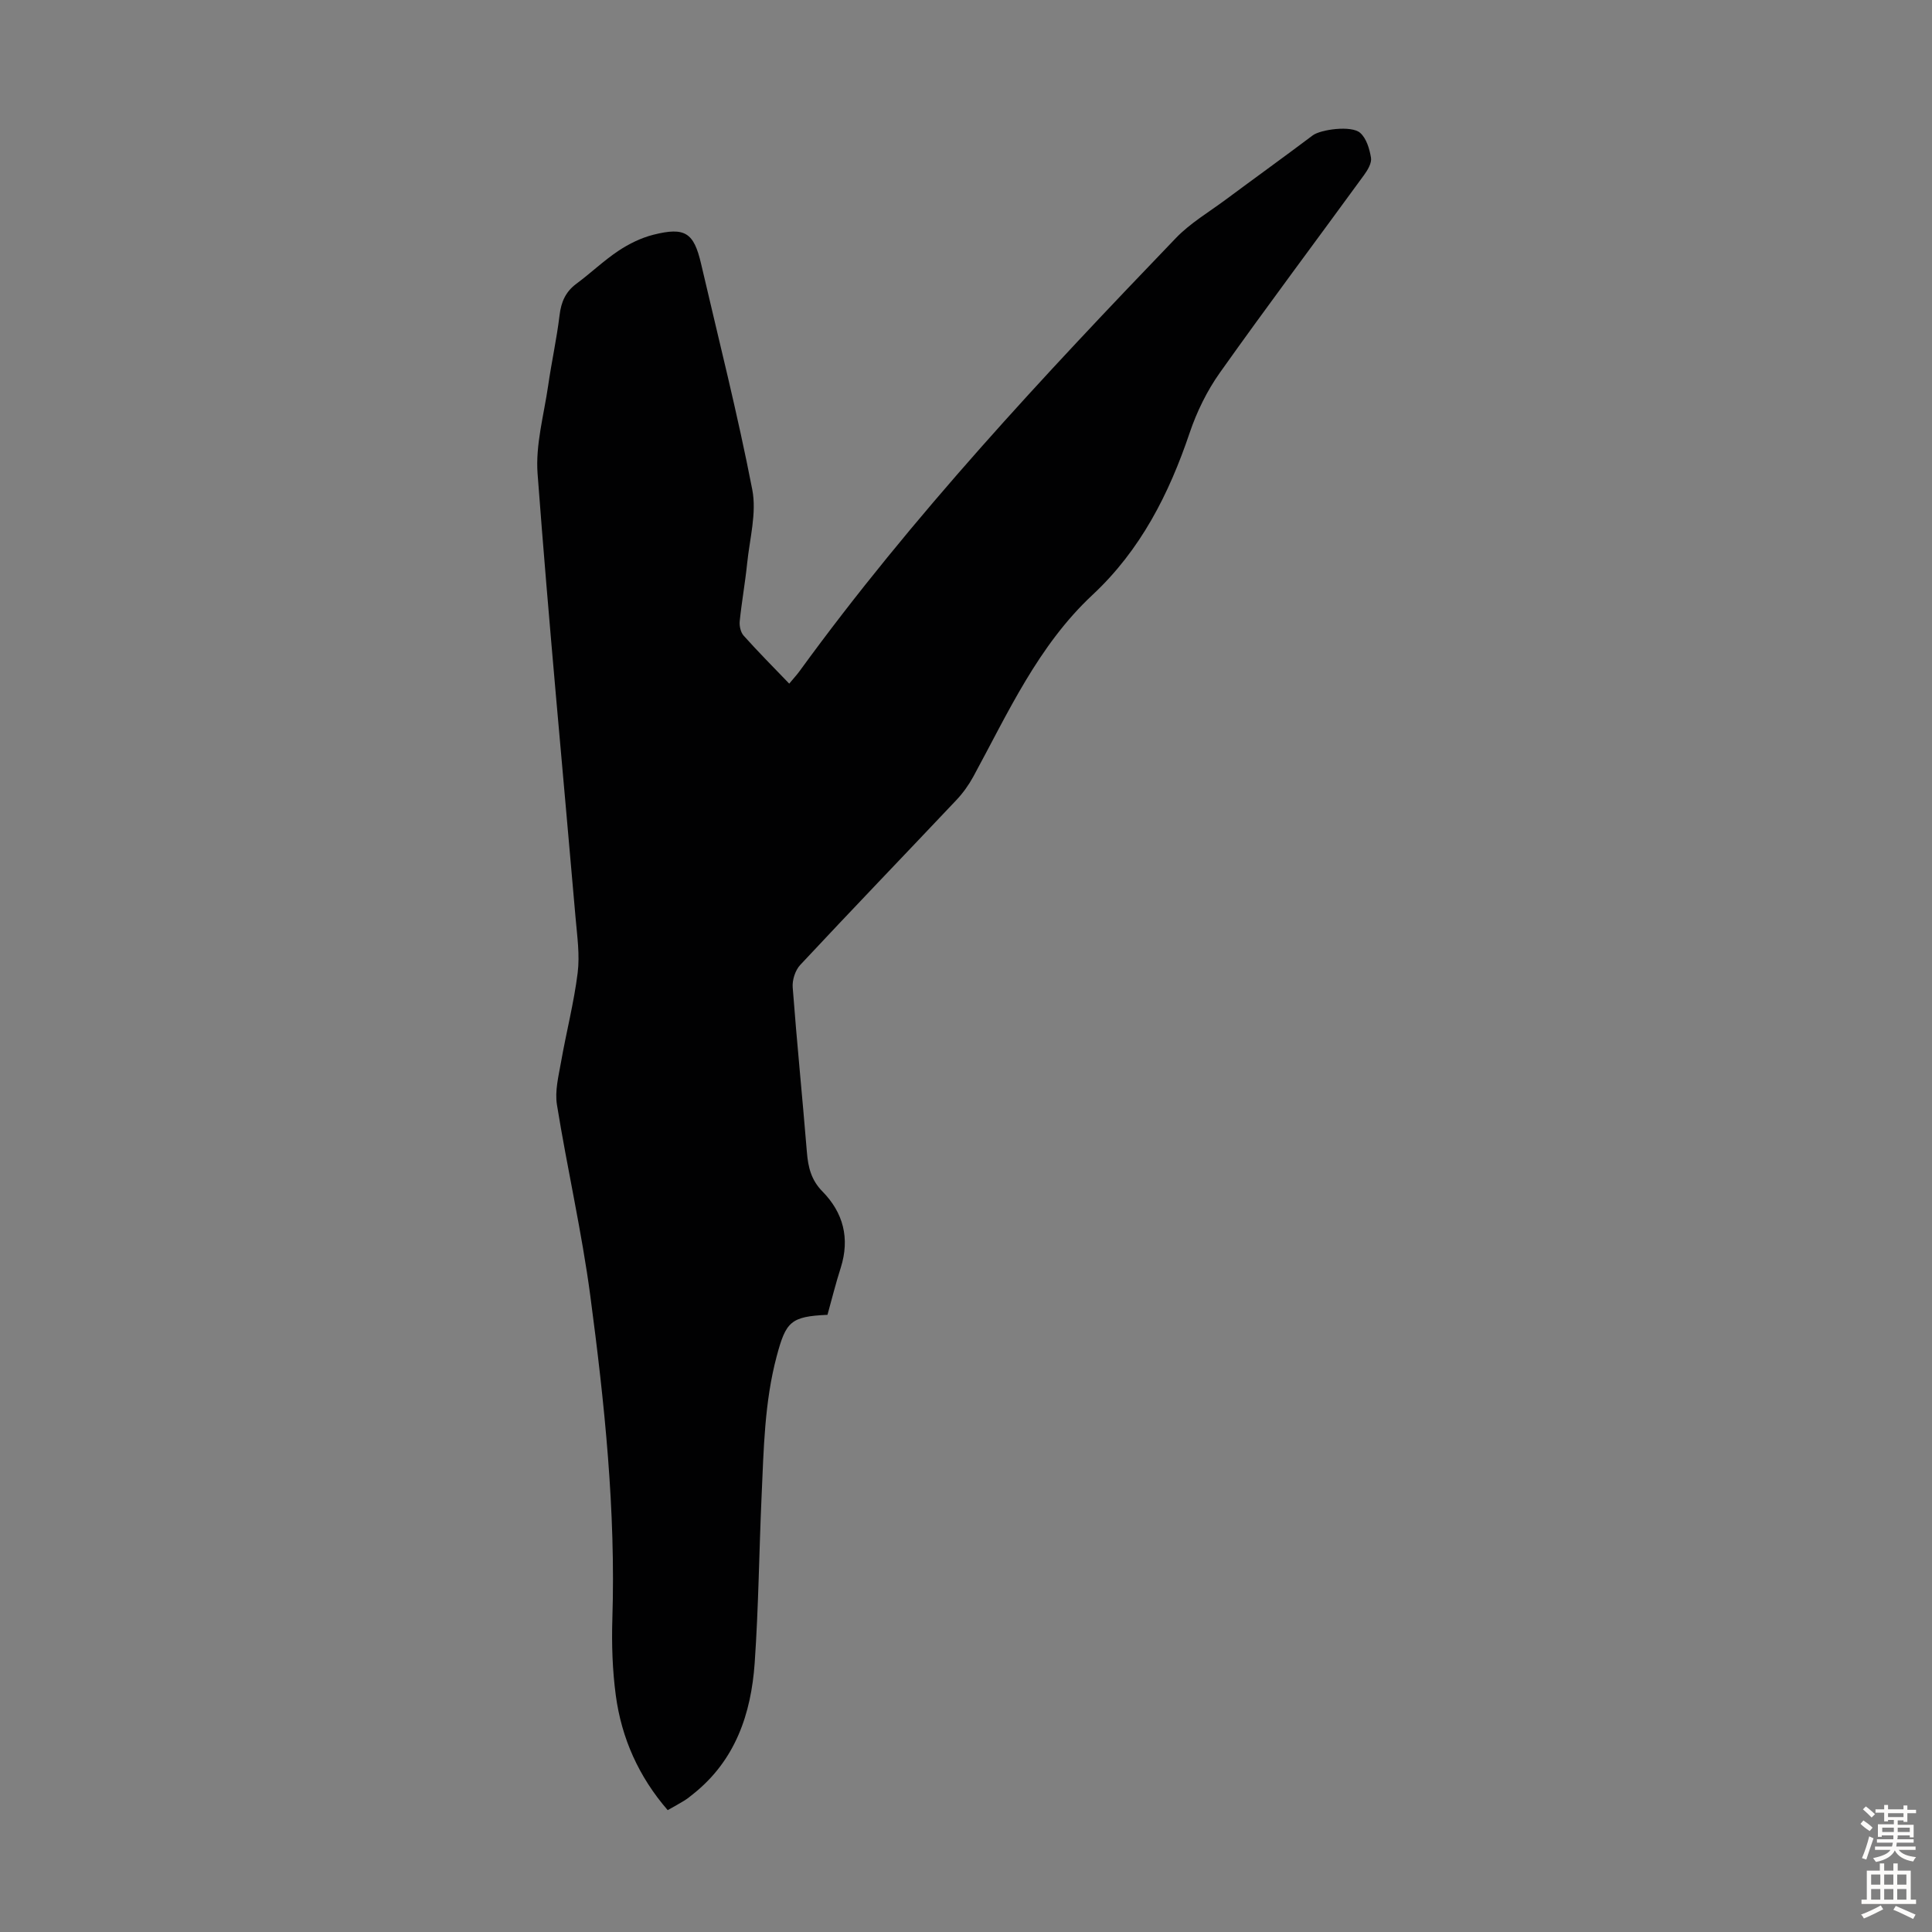 <svg enable-background="new 0 0 400 400" viewBox="0 0 400 400" xmlns="http://www.w3.org/2000/svg"><rect x="0" y="0" width="400" height="400" fill="#808080" stroke="none"/><path d="m171.32 272.22c-7.61.34-8.6 1.41-10.51 8.56-2.54 9.52-2.69 19.25-3.13 28.96-.52 11.52-.63 23.06-1.43 34.55-.74 10.55-4 20.18-12.71 27.12-.61.49-1.22.99-1.88 1.4-1.04.64-2.12 1.22-3.42 1.96-5.99-6.91-9.56-14.88-10.75-23.79-.69-5.19-.87-10.5-.71-15.73.72-22.47-1.62-44.74-4.56-66.93-1.76-13.27-4.78-26.37-6.91-39.59-.46-2.84.33-5.94.85-8.86 1.08-6.17 2.67-12.26 3.44-18.46.46-3.71-.1-7.57-.43-11.34-2.65-30.66-5.57-61.3-7.87-91.99-.45-5.99 1.31-12.17 2.19-18.24.7-4.87 1.77-9.69 2.36-14.57.33-2.74 1.23-4.85 3.48-6.52 2.96-2.19 5.65-4.78 8.71-6.82 2.19-1.46 4.7-2.69 7.24-3.33 6.56-1.65 8.37-.44 9.87 6.01 3.62 15.57 7.56 31.08 10.6 46.76.94 4.84-.54 10.17-1.06 15.26-.41 4-1.13 7.98-1.54 11.98-.1.98.19 2.29.81 2.99 2.98 3.33 6.13 6.5 9.44 9.94.93-1.12 1.59-1.83 2.15-2.6 23.37-32.14 50.45-61.08 77.91-89.66 2.98-3.1 6.84-5.37 10.34-7.97 5.99-4.45 12.04-8.81 18-13.29 1.62-1.21 7.99-2.11 9.8-.52 1.3 1.13 1.95 3.33 2.25 5.16.18 1.08-.67 2.52-1.41 3.54-9.95 13.66-20.09 27.17-29.87 40.95-2.67 3.76-4.79 8.1-6.27 12.48-4.28 12.67-10.16 24.25-20.08 33.51-11.29 10.53-17.51 24.42-24.71 37.66-.95 1.74-2.15 3.41-3.51 4.85-10.76 11.39-21.63 22.68-32.33 34.14-1.03 1.1-1.67 3.13-1.55 4.65.86 11.38 2.01 22.74 2.94 34.12.25 3.1.89 5.75 3.21 8.11 4.33 4.4 5.71 9.7 3.81 15.76-1.05 3.26-1.87 6.6-2.76 9.79z" fill="#010102"/><g fill="#fcfbfa"><path d="m385.2 377.6.6-.7c.6.4 1.3.9 1.9 1.5l-.6.7c-.8-.5-1.4-1-1.9-1.5zm.3 7.1c.6-1.4 1.1-2.9 1.5-4.5.3.1.6.3.9.4-.5 1.4-1 2.9-1.5 4.4zm.2-10.1.6-.6c.7.5 1.3 1.1 1.9 1.6l-.7.7c-.6-.6-1.2-1.2-1.8-1.7zm8.4-.8h.8v.9h1.8v.7h-1.8v1.8h-.8v-.3h-1.2v.9h3.3v2.6h-.8v-.4h-2.5c0 .3 0 .6-.1.8h3.4v.7h-3.5c0 .3-.1.6-.1.8h4v.7h-3.5c.7.9 1.9 1.3 3.6 1.5-.2.2-.4.5-.6.9-1.9-.3-3.2-1.1-3.8-2.3-.5 1.1-1.8 2-3.9 2.4-.2-.3-.4-.5-.6-.8 1.9-.4 3.1-.9 3.6-1.7h-3.2v-.7h3.5c.1-.2.1-.5.2-.8h-3.3v-.7h3.4c0-.2 0-.5 0-.8h-2.4v.3h-.8v-2.6h3.3v-.9h-1.2v.3h-.8v-1.8h-1.8v-.7h1.8v-.9h.8v.9h3.2zm-4.4 5.5h2.4c0-.3 0-.6 0-.9h-2.4zm1.2-3.1h3.2v-.8h-3.2zm4.4 2.2h-2.4v.9h2.5v-.9z"/><path d="m389.2 385.8h.9v1.5h1.9v-1.5h.9v1.5h2.7v6h1.1v.9h-11.3v-.9h1.1v-6h2.7zm.2 8.7.5.8c-1.2.6-2.5 1.3-4 1.9-.2-.3-.3-.6-.6-.8 1.6-.6 3-1.3 4.1-1.9zm-2-4.3h1.9v-2.1h-1.9zm0 3.1h1.9v-2.2h-1.9zm2.7-3.1h1.9v-2.1h-1.9zm0 3.1h1.9v-2.2h-1.9zm2.4 1.3c1.4.6 2.7 1.2 4.1 1.8l-.5.9c-1.5-.7-2.8-1.4-4.1-1.9zm2.2-6.5h-1.9v2.1h1.9zm-1.9 5.2h1.9v-2.2h-1.9z"/></g></svg>
